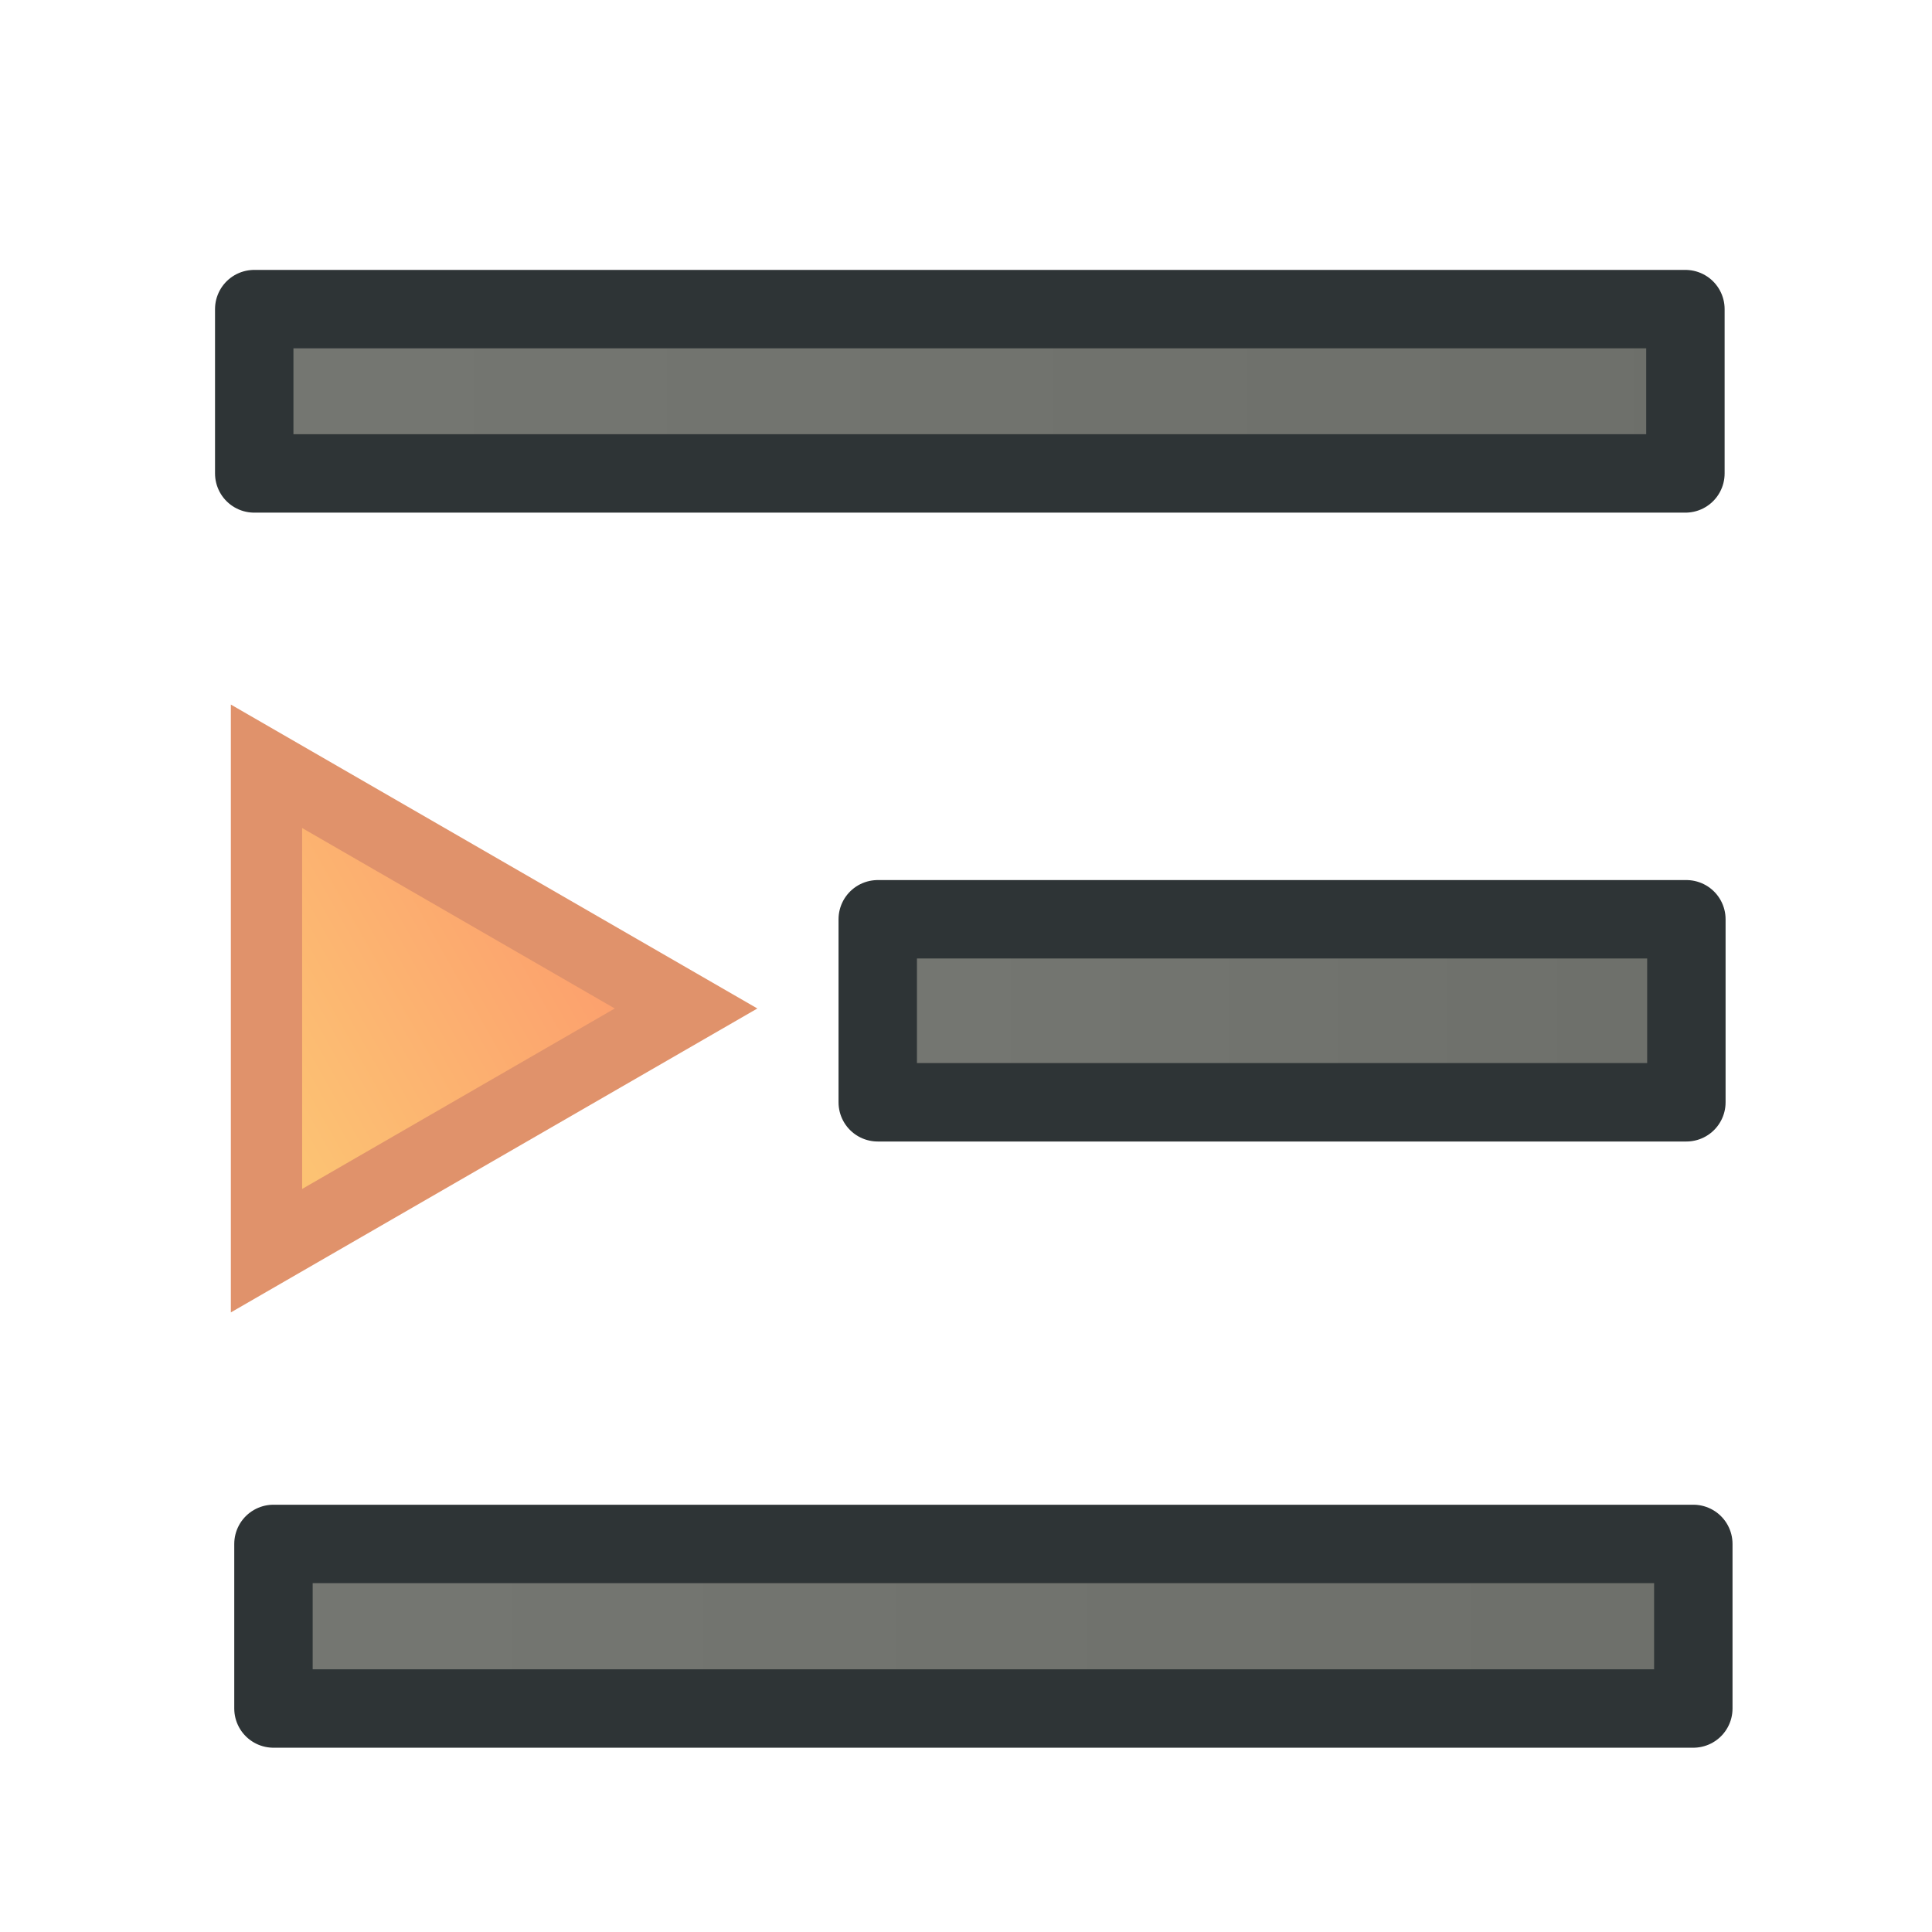 <?xml version="1.0" encoding="UTF-8" standalone="no"?>
<!-- Created with Inkscape (http://www.inkscape.org/) -->

<svg
   xmlns:dc="http://purl.org/dc/elements/1.1/"
   xmlns:cc="http://creativecommons.org/ns#"
   xmlns:rdf="http://www.w3.org/1999/02/22-rdf-syntax-ns#"
   xmlns:svg="http://www.w3.org/2000/svg"
   xmlns="http://www.w3.org/2000/svg"
   xmlns:xlink="http://www.w3.org/1999/xlink"
   xmlns:sodipodi="http://sodipodi.sourceforge.net/DTD/sodipodi-0.dtd"
   xmlns:inkscape="http://www.inkscape.org/namespaces/inkscape"
   version="1.1"
   width="22"
   height="22"
   id="svg8934"
   inkscape:version="0.48.4 r9939"
   sodipodi:docname="format-ulist.svg">
  <sodipodi:namedview
     pagecolor="#ffffff"
     bordercolor="#666666"
     borderopacity="1"
     objecttolerance="10"
     gridtolerance="10"
     guidetolerance="10"
     inkscape:pageopacity="0"
     inkscape:pageshadow="2"
     inkscape:window-width="1920"
     inkscape:window-height="1041"
     id="namedview3183"
     showgrid="false"
     inkscape:zoom="11.313708"
     inkscape:cx="-8.2391735"
     inkscape:cy="10.499687"
     inkscape:window-x="0"
     inkscape:window-y="0"
     inkscape:window-maximized="1"
     inkscape:current-layer="svg8934" />
  <defs
     id="defs8936">
    <linearGradient
       id="linearGradient3980">
      <stop
         style="stop-color:#fcc273;stop-opacity:1;"
         offset="0"
         id="stop3982" />
      <stop
         style="stop-color:#fc916b;stop-opacity:1;"
         offset="1"
         id="stop3984" />
    </linearGradient>
    <linearGradient
       id="linearGradient9497">
      <stop
         id="stop9499"
         style="stop-color:#757772;stop-opacity:1"
         offset="0" />
      <stop
         id="stop9501"
         style="stop-color:#6d6f6a;stop-opacity:1"
         offset="1" />
    </linearGradient>
    <linearGradient
       x1="557.138"
       y1="505.561"
       x2="570.482"
       y2="505.561"
       id="linearGradient9503"
       xlink:href="#linearGradient9497"
       gradientUnits="userSpaceOnUse"
       gradientTransform="matrix(0.936,0,0,0.906,36.295,47.457)" />
    <linearGradient
       x1="557.138"
       y1="505.561"
       x2="570.482"
       y2="505.561"
       id="linearGradient9503-1"
       xlink:href="#linearGradient9497-1"
       gradientUnits="userSpaceOnUse"
       gradientTransform="matrix(0.936,0,0,0.906,36.295,47.457)" />
    <linearGradient
       id="linearGradient9497-1">
      <stop
         id="stop9499-6"
         style="stop-color:#757772;stop-opacity:1"
         offset="0" />
      <stop
         id="stop9501-7"
         style="stop-color:#6d6f6a;stop-opacity:1"
         offset="1" />
    </linearGradient>
    <linearGradient
       x1="557.138"
       y1="505.561"
       x2="570.482"
       y2="505.561"
       id="linearGradient9520"
       xlink:href="#linearGradient9497-1"
       gradientUnits="userSpaceOnUse"
       gradientTransform="matrix(0.936,0,0,0.906,36.297,40.402)" />
    <linearGradient
       x1="557.138"
       y1="505.561"
       x2="570.482"
       y2="505.561"
       id="linearGradient9503-3"
       xlink:href="#linearGradient9497-6"
       gradientUnits="userSpaceOnUse"
       gradientTransform="matrix(0.936,0,0,0.906,36.295,47.457)" />
    <linearGradient
       id="linearGradient9497-6">
      <stop
         id="stop9499-0"
         style="stop-color:#757772;stop-opacity:1"
         offset="0" />
      <stop
         id="stop9501-1"
         style="stop-color:#6d6f6a;stop-opacity:1"
         offset="1" />
    </linearGradient>
    <linearGradient
       x1="557.138"
       y1="505.561"
       x2="570.482"
       y2="505.561"
       id="linearGradient9520-2"
       xlink:href="#linearGradient9497-6"
       gradientUnits="userSpaceOnUse"
       gradientTransform="matrix(0.936,0,0,0.906,36.387,54.465)" />
    <linearGradient
       inkscape:collect="always"
       xlink:href="#linearGradient9497-6"
       id="linearGradient3189"
       gradientUnits="userSpaceOnUse"
       gradientTransform="matrix(1.31,0,0,0.848,-727.303,-410.254)"
       x1="557.138"
       y1="505.561"
       x2="570.482"
       y2="505.561" />
    <linearGradient
       inkscape:collect="always"
       xlink:href="#linearGradient9497-1"
       id="linearGradient3192"
       gradientUnits="userSpaceOnUse"
       gradientTransform="matrix(1.32,0,0,0.847,-733.334,-423.588)"
       x1="557.138"
       y1="505.561"
       x2="570.482"
       y2="505.561" />
    <linearGradient
       inkscape:collect="always"
       xlink:href="#linearGradient9497"
       id="linearGradient3195"
       gradientUnits="userSpaceOnUse"
       gradientTransform="matrix(0.746,0,0,0.943,-405.985,-465.306)"
       x1="557.138"
       y1="505.561"
       x2="570.482"
       y2="505.561" />
    <linearGradient
       inkscape:collect="always"
       xlink:href="#linearGradient3980"
       id="linearGradient3986"
       x1="1.105"
       y1="13.153"
       x2="6.638"
       y2="10.025"
       gradientUnits="userSpaceOnUse" />
  </defs>
  <rect
     style="fill:url(#linearGradient3195);fill-opacity:1;fill-rule:nonzero;stroke:#2e3436;stroke-width:0.893;stroke-linecap:butt;stroke-linejoin:round;stroke-miterlimit:4;stroke-opacity:1;stroke-dasharray:none"
     id="rect8987"
     y="10.468"
     x="9.995"
     height="2.084"
     width="9.208" />
  <rect
     style="fill:url(#linearGradient3192);fill-opacity:1;fill-rule:nonzero;stroke:#2e3436;stroke-width:0.893;stroke-linecap:butt;stroke-linejoin:round;stroke-miterlimit:4;stroke-opacity:1;stroke-dasharray:none"
     id="rect8987-2"
     y="3.52"
     x="2.895"
     height="1.871"
     width="16.297" />
  <rect
     style="fill:url(#linearGradient3189);fill-opacity:1;fill-rule:nonzero;stroke:#2e3436;stroke-width:0.893;stroke-linecap:butt;stroke-linejoin:round;stroke-miterlimit:4;stroke-opacity:1;stroke-dasharray:none"
     id="rect8987-5"
     y="17.581"
     x="3.114"
     height="1.874"
     width="16.168" />
  <path
     sodipodi:type="star"
     style="fill:url(#linearGradient3986);fill-opacity:1;fill-rule:nonzero;stroke:#e0926b;stroke-width:0.893;stroke-linecap:square;stroke-linejoin:miter;stroke-miterlimit:4;stroke-opacity:1;stroke-dasharray:none"
     id="path3978"
     sodipodi:sides="3"
     sodipodi:cx="2.6366694"
     sodipodi:cy="11.71699"
     sodipodi:r1="3.5035224"
     sodipodi:r2="1.7517612"
     sodipodi:arg1="0"
     sodipodi:arg2="1.0471976"
     inkscape:flatsided="false"
     inkscape:rounded="0"
     inkscape:randomized="0"
     d="m 6.14,11.717 -2.628,1.517 -2.628,1.517 0,-3.034 0,-3.034 2.628,1.517 z"
     inkscape:transform-center-x="-0.79619997"
     transform="matrix(0.909,0,0,0.909,2.231,0.833)" />
</svg>
